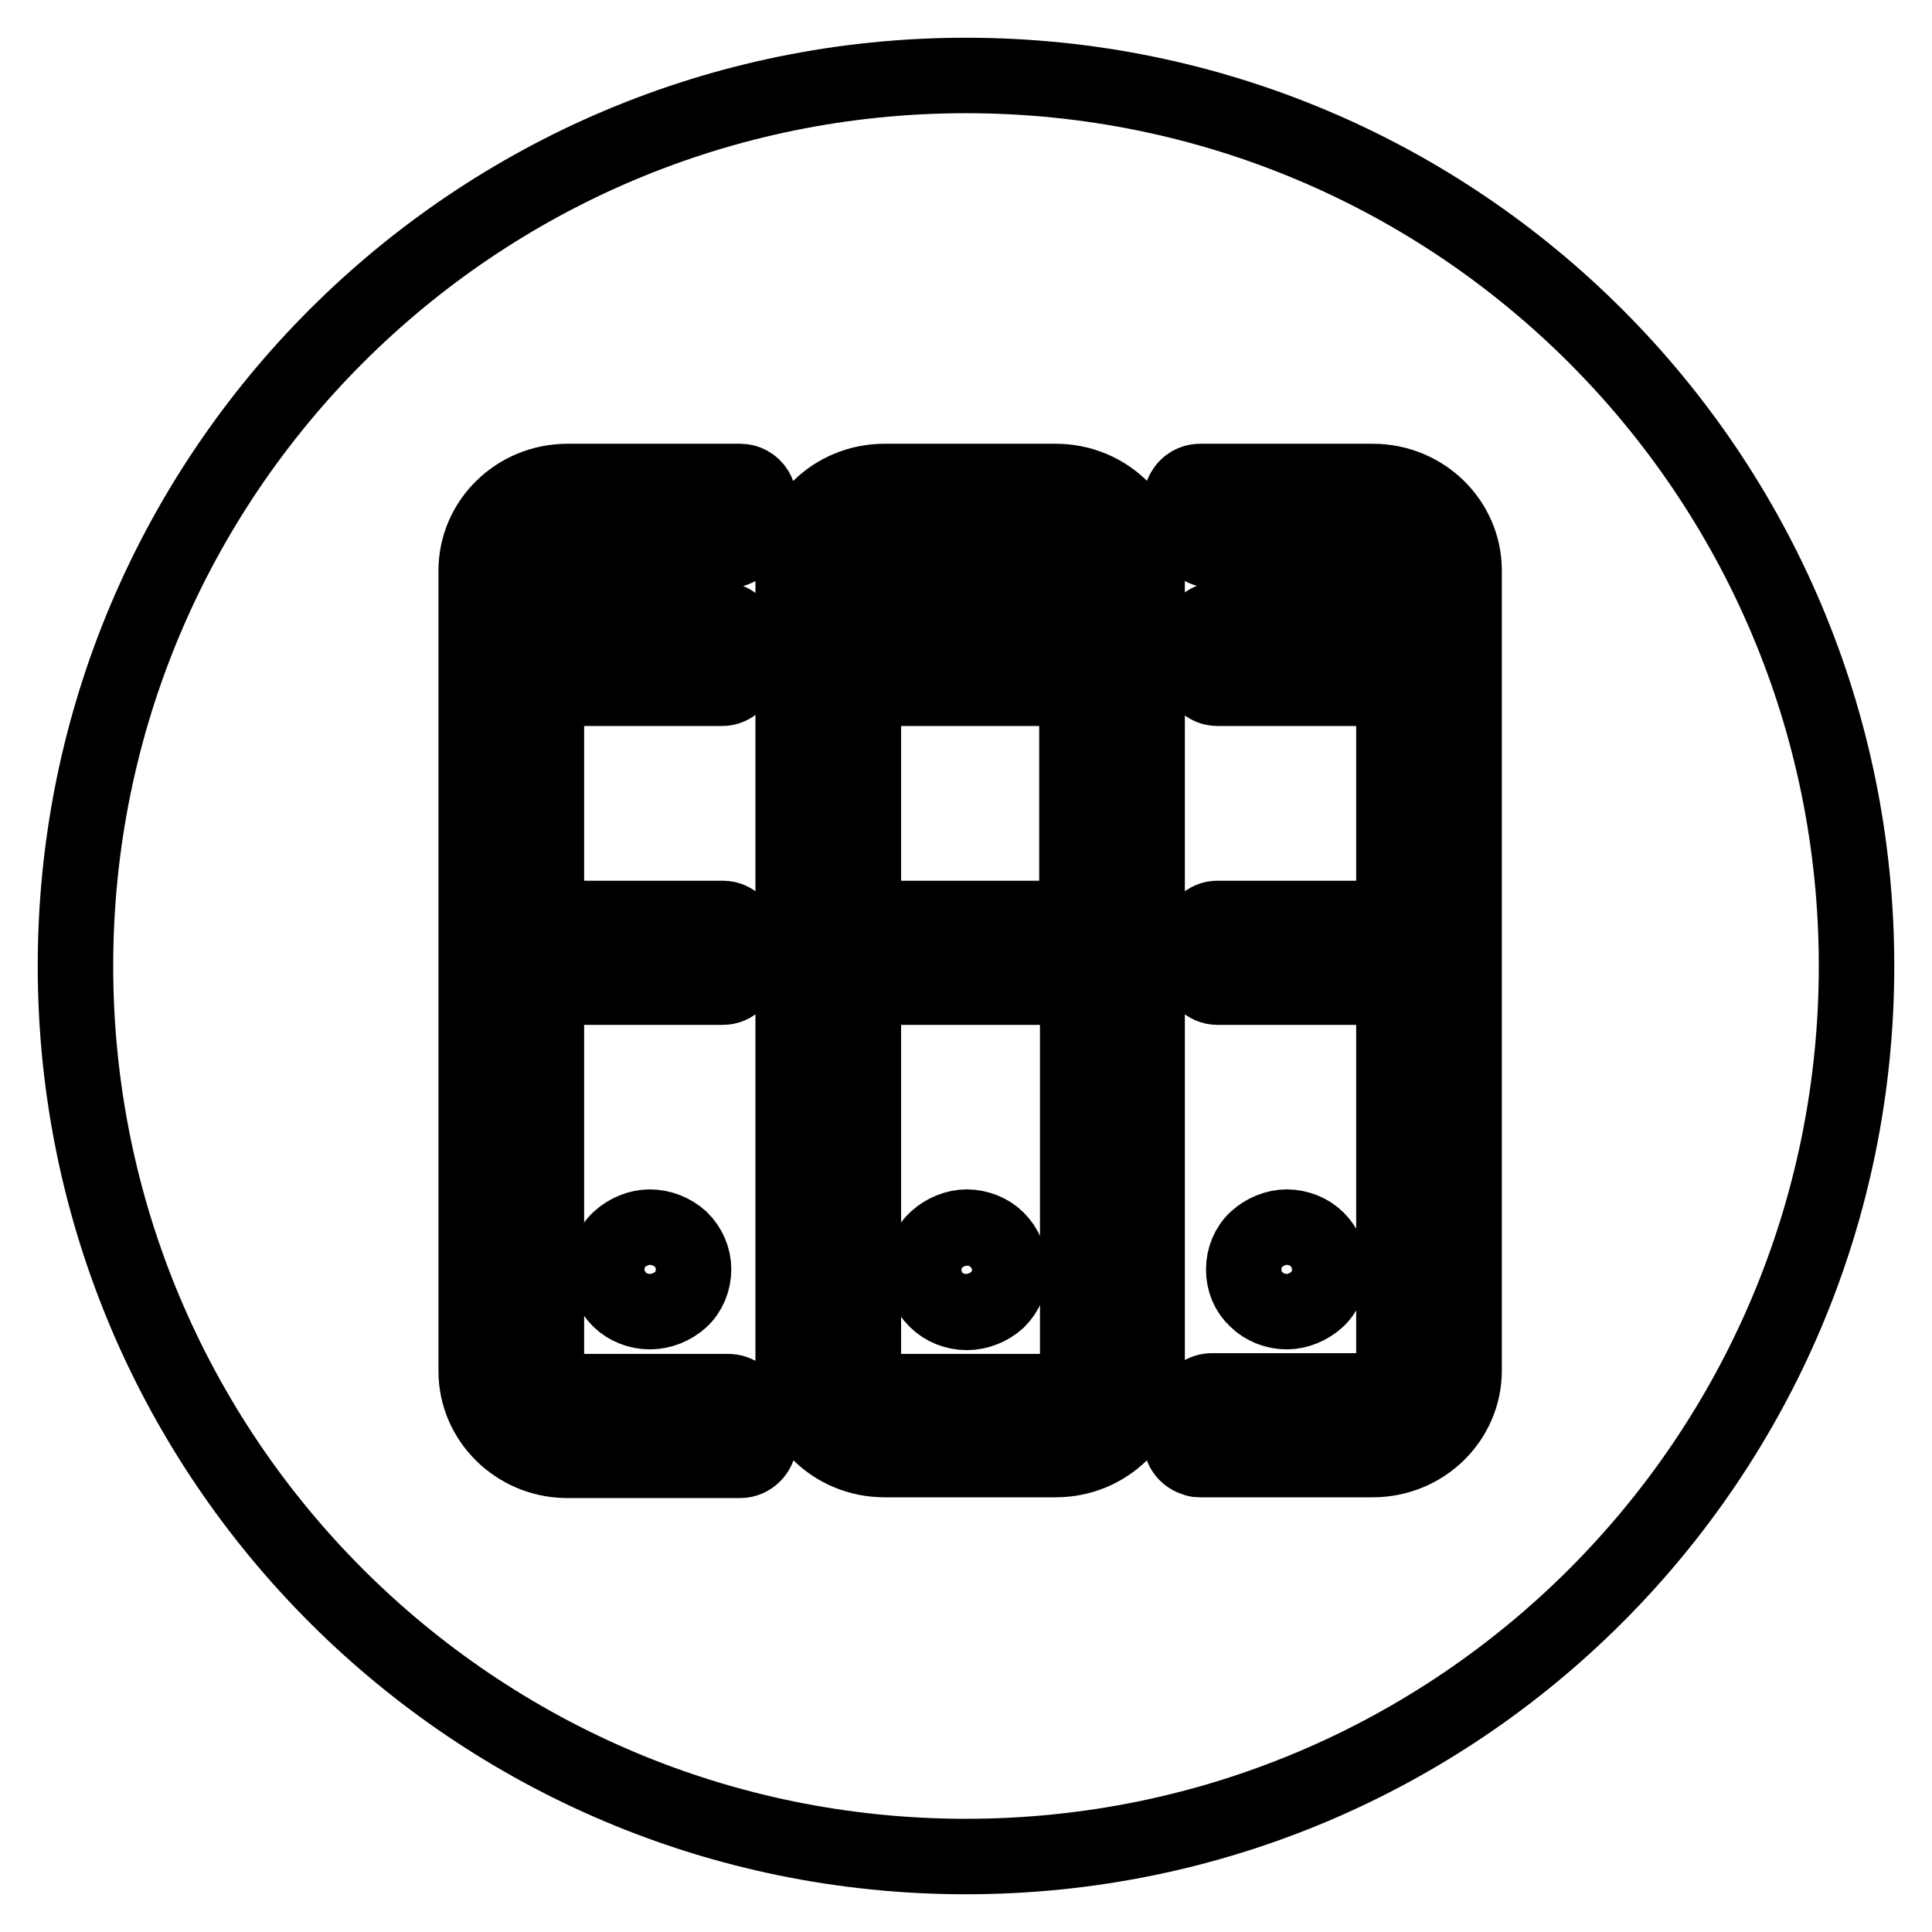 <?xml version="1.0" encoding="utf-8"?>
<!-- Svg Vector Icons : http://www.onlinewebfonts.com/icon -->
<!DOCTYPE svg PUBLIC "-//W3C//DTD SVG 1.1//EN" "http://www.w3.org/Graphics/SVG/1.1/DTD/svg11.dtd">
<svg version="1.1" xmlns="http://www.w3.org/2000/svg" xmlns:xlink="http://www.w3.org/1999/xlink" x="0px" y="0px" viewBox="0 0 256 256" enable-background="new 0 0 256 256" xml:space="preserve">
<g><g><path stroke-width="10" fill-opacity="0" stroke="#000000"  d="M139.9,72.8h-22.7c-1.5,0-2.9,1.3-2.9,2.7v6.5h28.4v-6.5C142.8,74.1,141.4,72.8,139.9,72.8z M114.3,91.2v30.5h28.4V91.2H114.3z M114.3,130.8v50.9c0,1.5,1.3,2.7,2.9,2.7h22.7c1.5,0,2.9-1.3,2.9-2.7v-50.9H114.3z M132.2,172.3c-1.1,1-2.6,1.6-4.1,1.6c-1.5,0-3-0.6-4-1.6c-1.1-1.1-1.7-2.5-1.7-4c0-1.5,0.6-3,1.7-4c1.1-1,2.6-1.6,4-1.6c1.5,0,3,0.6,4,1.6c1.1,1.1,1.7,2.5,1.7,4C133.9,169.8,133.3,171.2,132.2,172.3z M114.3,130.8v50.9c0,1.5,1.3,2.7,2.9,2.7h22.7c1.5,0,2.9-1.3,2.9-2.7v-50.9H114.3z M132.2,172.3c-1.1,1-2.6,1.6-4.1,1.6c-1.5,0-3-0.6-4-1.6c-1.1-1.1-1.7-2.5-1.7-4c0-1.5,0.6-3,1.7-4c1.1-1,2.6-1.6,4-1.6c1.5,0,3,0.6,4,1.6c1.1,1.1,1.7,2.5,1.7,4C133.9,169.8,133.3,171.2,132.2,172.3z M114.3,91.2v30.5h28.4V91.2H114.3z M139.9,72.8h-22.7c-1.5,0-2.9,1.3-2.9,2.7v6.5h28.4v-6.5C142.8,74.1,141.4,72.8,139.9,72.8z M139.9,72.8h-22.7c-1.5,0-2.9,1.3-2.9,2.7v6.5h28.4v-6.5C142.8,74.1,141.4,72.8,139.9,72.8z M114.3,91.2v30.5h28.4V91.2H114.3z M114.3,130.8v50.9c0,1.5,1.3,2.7,2.9,2.7h22.7c1.5,0,2.9-1.3,2.9-2.7v-50.9H114.3z M132.2,172.3c-1.1,1-2.6,1.6-4.1,1.6c-1.5,0-3-0.6-4-1.6c-1.1-1.1-1.7-2.5-1.7-4c0-1.5,0.6-3,1.7-4c1.1-1,2.6-1.6,4-1.6c1.5,0,3,0.6,4,1.6c1.1,1.1,1.7,2.5,1.7,4C133.9,169.8,133.3,171.2,132.2,172.3z M159,191L159,191L159,191L159,191z M159,191L159,191L159,191L159,191z M114.3,130.8v50.9c0,1.5,1.3,2.7,2.9,2.7h22.7c1.5,0,2.9-1.3,2.9-2.7v-50.9H114.3z M132.2,172.3c-1.1,1-2.6,1.6-4.1,1.6c-1.5,0-3-0.6-4-1.6c-1.1-1.1-1.7-2.5-1.7-4c0-1.5,0.6-3,1.7-4c1.1-1,2.6-1.6,4-1.6c1.5,0,3,0.6,4,1.6c1.1,1.1,1.7,2.5,1.7,4C133.9,169.8,133.3,171.2,132.2,172.3z M142.8,91.2h-28.4v30.5h28.4V91.2z M142.8,75.6c0-1.5-1.3-2.7-2.9-2.7h-22.7c-1.5,0-2.9,1.3-2.9,2.7v6.5h28.4L142.8,75.6L142.8,75.6z M128,10C62.8,10,10,62.8,10,128c0,65.2,52.8,118,118,118c65.2,0,118-52.8,118-118C246,62.8,193.2,10,128,10z M98.1,193.5L98.1,193.5H75.2c-0.1,0-0.1,0-0.2,0c-6.6-0.1-11.9-5.4-11.9-11.8V75.6c0-6.5,5.4-11.8,12.1-11.8h22.9c0.8,0,1.6,0.4,2.1,1.2c0.4,0.7,0.5,1.6,0.1,2.4c-0.6,1.2-1.1,2.4-1.4,3.7c-0.3,1.1-1.3,1.8-2.3,1.8H75.2c-1.5,0-2.9,1.3-2.9,2.7v6.5h23.4c1.3,0,2.4,1.1,2.4,2.4v4.3c0,1.3-1.1,2.4-2.4,2.4H72.4v30.5h23.4c1.3,0,2.4,1.1,2.4,2.4v4.3c0,1.3-1.1,2.4-2.4,2.4H72.4v50.9c0,1.5,1.3,2.7,2.9,2.7h21.2c1.1,0,2.1,0.7,2.3,1.8c0.3,1.3,0.8,2.5,1.4,3.6c0.2,0.4,0.4,0.8,0.4,1.3C100.5,192.4,99.4,193.5,98.1,193.5z M91.9,168.2c0,1.5-0.6,3-1.7,4c-1.1,1-2.6,1.6-4.1,1.6c-1.5,0-3-0.6-4-1.6c-1.1-1.1-1.7-2.5-1.7-4c0-1.5,0.6-3,1.7-4c1.1-1,2.6-1.6,4-1.6c1.5,0,3,0.6,4.1,1.6C91.3,165.3,91.9,166.7,91.9,168.2z M152,181.6c0,6.5-5.4,11.8-12.1,11.8h-22.5c0,0-0.1,0-0.2,0c-6.7,0-12.1-5.3-12.1-11.8V75.6c0-6.5,5.4-11.8,12.1-11.8h22.7c6.7,0,12.1,5.3,12.1,11.8V181.6z M194,181.6c0,6.5-5.4,11.8-12.1,11.8h-22.8c0,0-0.1,0-0.1,0c-0.2,0-0.4,0-0.6-0.1c-1.1-0.3-1.9-1.2-1.9-2.4l0,0c0-0.5,0.1-0.9,0.3-1.2c0.6-1.1,1.1-2.4,1.4-3.6c0.3-1.1,1.3-1.8,2.4-1.8h21.2c1.5,0,2.9-1.3,2.9-2.7v-50.8h-23.4c-1.3,0-2.4-1.1-2.4-2.4v-4.3c0-1.3,1.1-2.4,2.4-2.4h23.4V91.2h-23.4c-1.3,0-2.4-1.1-2.4-2.4v-4.3c0-1.3,1.1-2.4,2.4-2.4h23.4v-6.5c0-1.5-1.3-2.7-2.9-2.7h-21.2c-1.1,0-2.1-0.7-2.4-1.8c-0.3-1.3-0.8-2.6-1.4-3.7c-0.4-0.7-0.4-1.7,0.1-2.4c0.4-0.7,1.2-1.2,2.1-1.2h22.9c6.7,0,12.1,5.3,12.1,11.8V181.6L194,181.6z M164.8,168.2c0-1.5,0.6-3,1.7-4c1.1-1,2.6-1.6,4-1.6c1.5,0,3,0.6,4,1.6c1.1,1.1,1.7,2.5,1.7,4c0,1.5-0.6,3-1.7,4c-1.1,1-2.6,1.6-4,1.6c-1.5,0-3-0.6-4-1.6C165.4,171.2,164.8,169.8,164.8,168.2z M159,191L159,191L159,191L159,191z M114.3,181.7c0,1.5,1.3,2.7,2.9,2.7h22.7c1.5,0,2.9-1.3,2.9-2.7v-50.9h-28.4V181.7z M124.1,164.2c1.1-1,2.6-1.6,4-1.6c1.5,0,3,0.6,4,1.6c1.1,1.1,1.7,2.5,1.7,4c0,1.5-0.6,3-1.7,4c-1.1,1-2.6,1.6-4.1,1.6c-1.5,0-3-0.6-4-1.6c-1.1-1.1-1.7-2.5-1.7-4C122.3,166.7,122.9,165.3,124.1,164.2z M142.8,91.2h-28.4v30.5h28.4V91.2z M142.8,75.6c0-1.5-1.3-2.7-2.9-2.7h-22.7c-1.5,0-2.9,1.3-2.9,2.7v6.5h28.4L142.8,75.6L142.8,75.6z M139.9,72.8h-22.7c-1.5,0-2.9,1.3-2.9,2.7v6.5h28.4v-6.5C142.8,74.1,141.4,72.8,139.9,72.8z M114.3,91.2v30.5h28.4V91.2H114.3z M114.3,130.8v50.9c0,1.5,1.3,2.7,2.9,2.7h22.7c1.5,0,2.9-1.3,2.9-2.7v-50.9H114.3z M132.2,172.3c-1.1,1-2.6,1.6-4.1,1.6c-1.5,0-3-0.6-4-1.6c-1.1-1.1-1.7-2.5-1.7-4c0-1.5,0.6-3,1.7-4c1.1-1,2.6-1.6,4-1.6c1.5,0,3,0.6,4,1.6c1.1,1.1,1.7,2.5,1.7,4C133.9,169.8,133.3,171.2,132.2,172.3z M114.3,130.8v50.9c0,1.5,1.3,2.7,2.9,2.7h22.7c1.5,0,2.9-1.3,2.9-2.7v-50.9H114.3z M132.2,172.3c-1.1,1-2.6,1.6-4.1,1.6c-1.5,0-3-0.6-4-1.6c-1.1-1.1-1.7-2.5-1.7-4c0-1.5,0.6-3,1.7-4c1.1-1,2.6-1.6,4-1.6c1.5,0,3,0.6,4,1.6c1.1,1.1,1.7,2.5,1.7,4C133.9,169.8,133.3,171.2,132.2,172.3z M114.3,91.2v30.5h28.4V91.2H114.3z M139.9,72.8h-22.7c-1.5,0-2.9,1.3-2.9,2.7v6.5h28.4v-6.5C142.8,74.1,141.4,72.8,139.9,72.8z"/><path stroke-width="10" fill-opacity="0" stroke="#000000"  d="M159,191L159,191L159,191L159,191z"/><path stroke-width="10" fill-opacity="0" stroke="#000000"  d="M159,191L159,191L159,191L159,191z"/></g></g>
</svg>